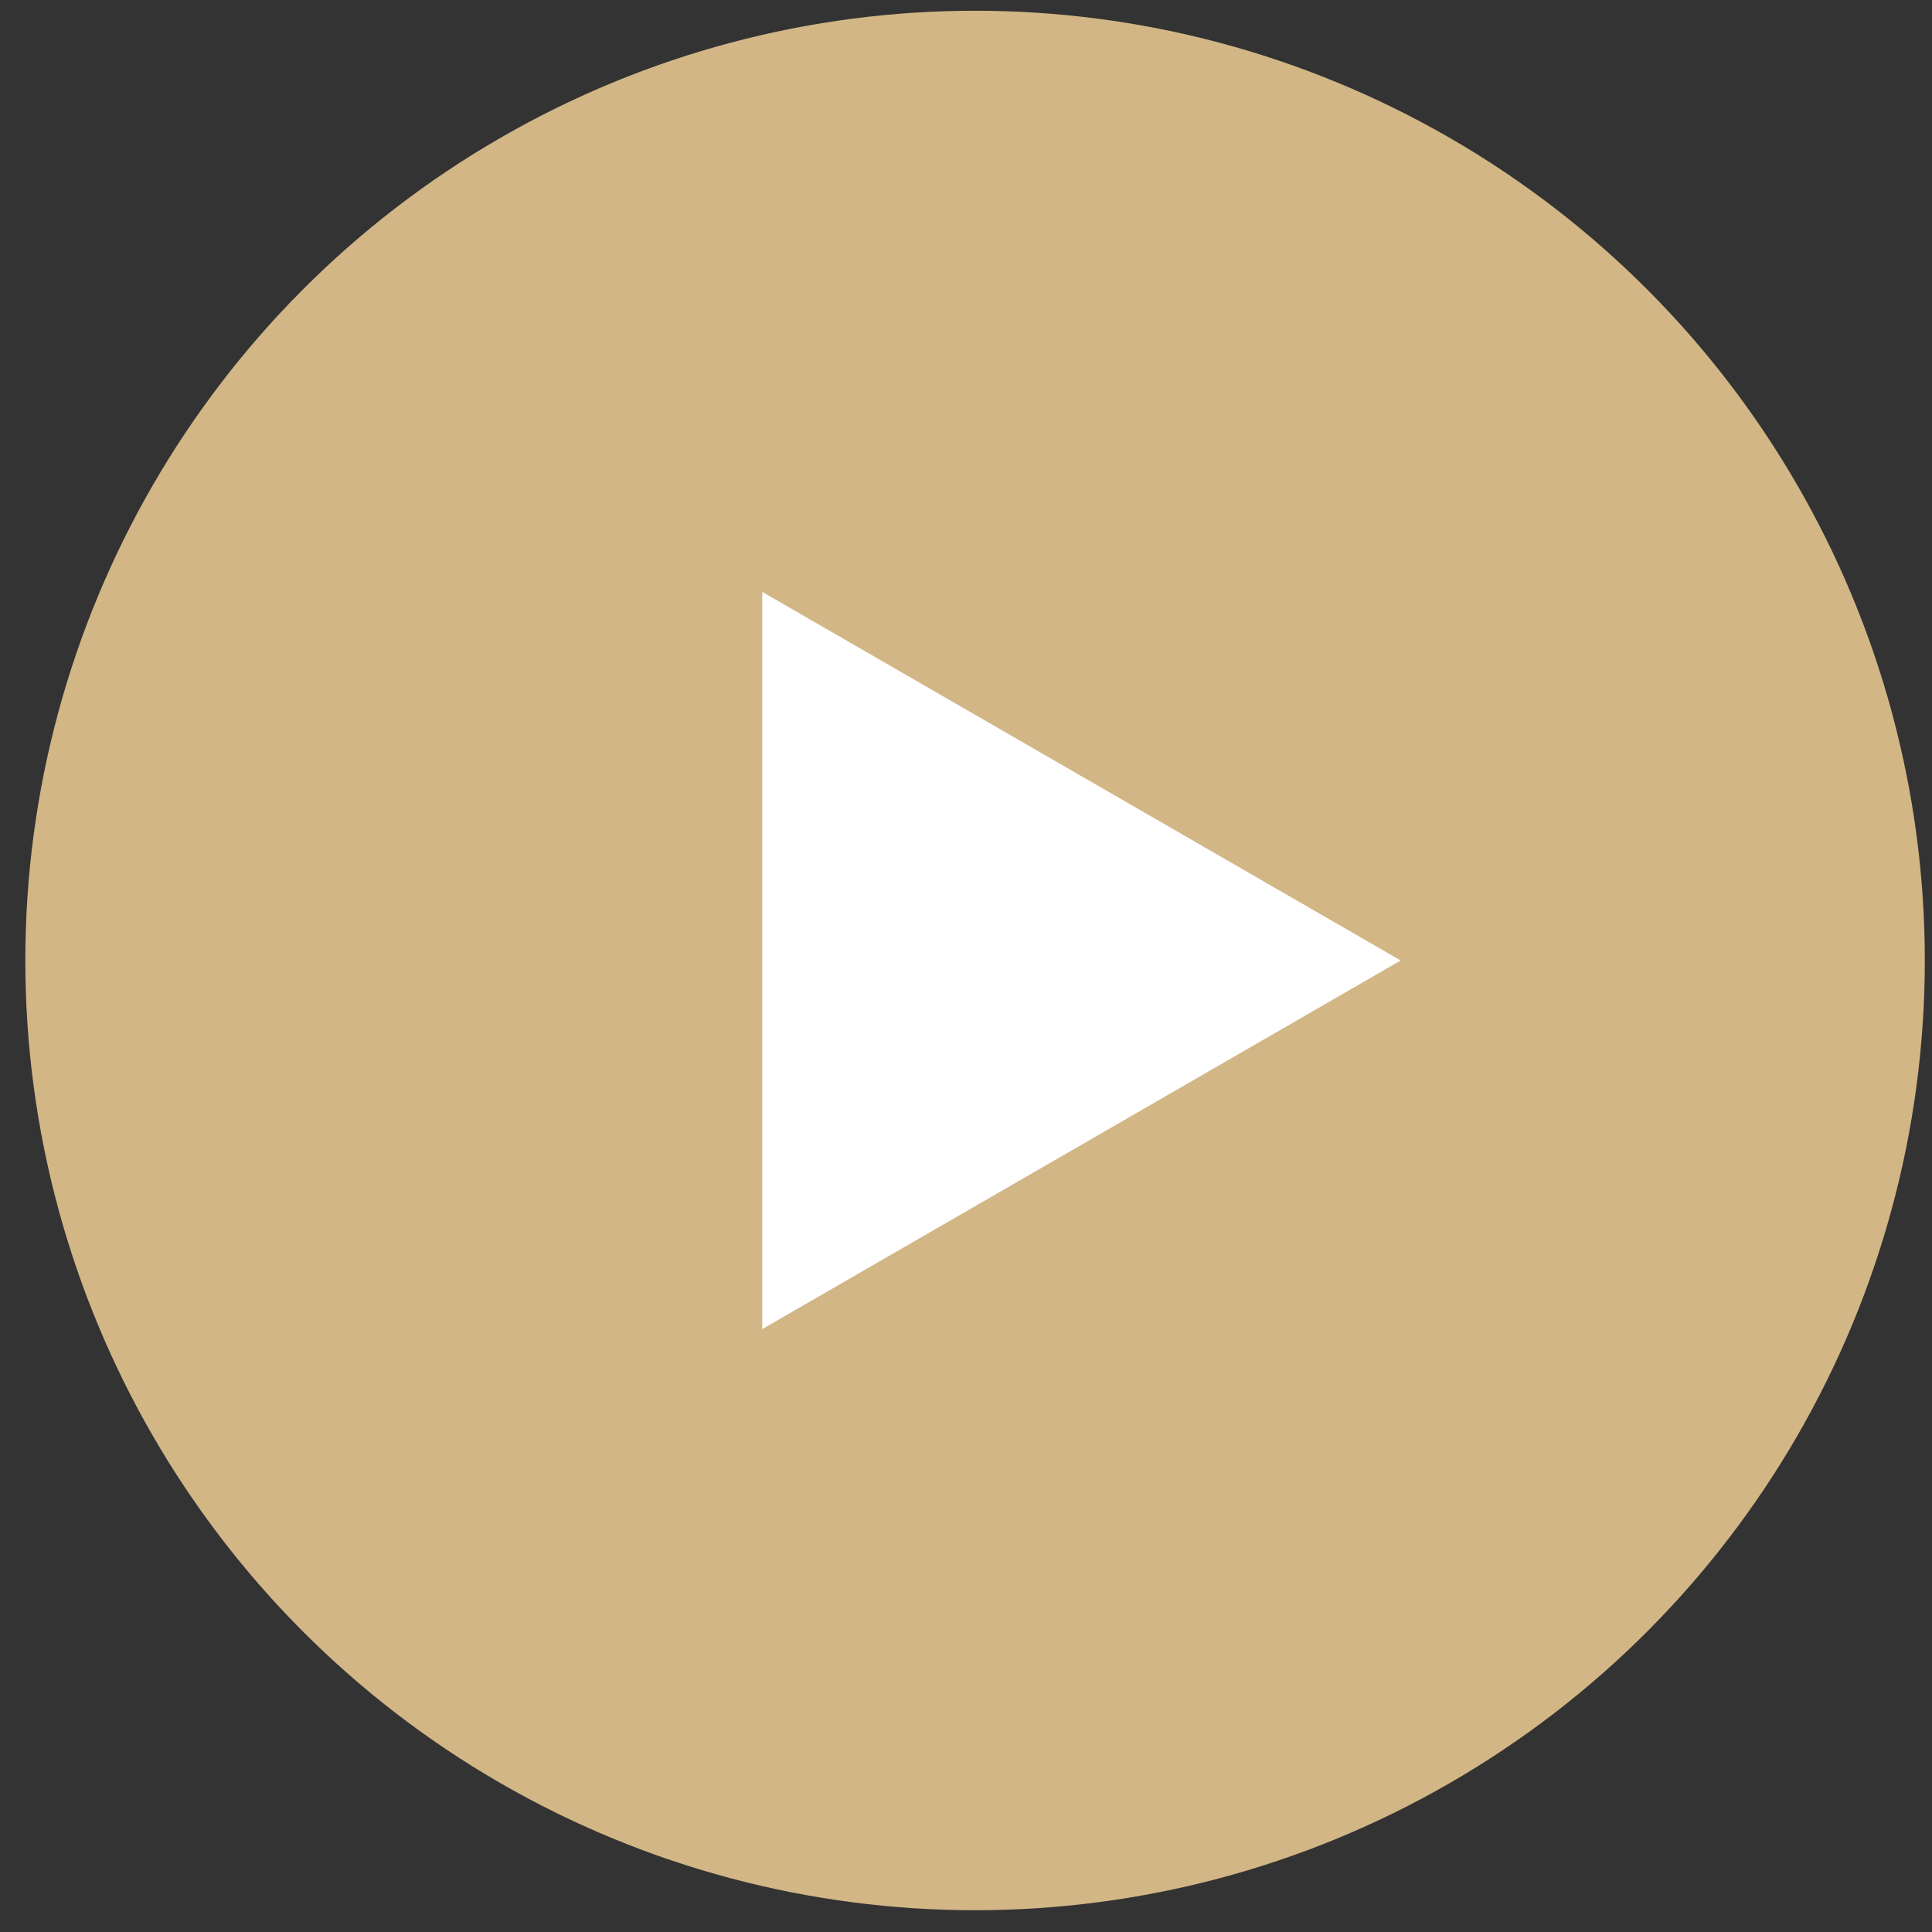 <?xml version="1.0" encoding="UTF-8"?> <svg xmlns="http://www.w3.org/2000/svg" width="75" height="75" viewBox="0 0 75 75" fill="none"><rect x="0" y="0" width="75" height="75" fill="#333333" stroke="none"/> <circle cx="37.852" cy="37.286" r="36.869" fill="#D2B686"></circle> <path d="M54.374 37.286L29.592 51.594L29.592 22.978L54.374 37.286Z" fill="white"></path> </svg> 